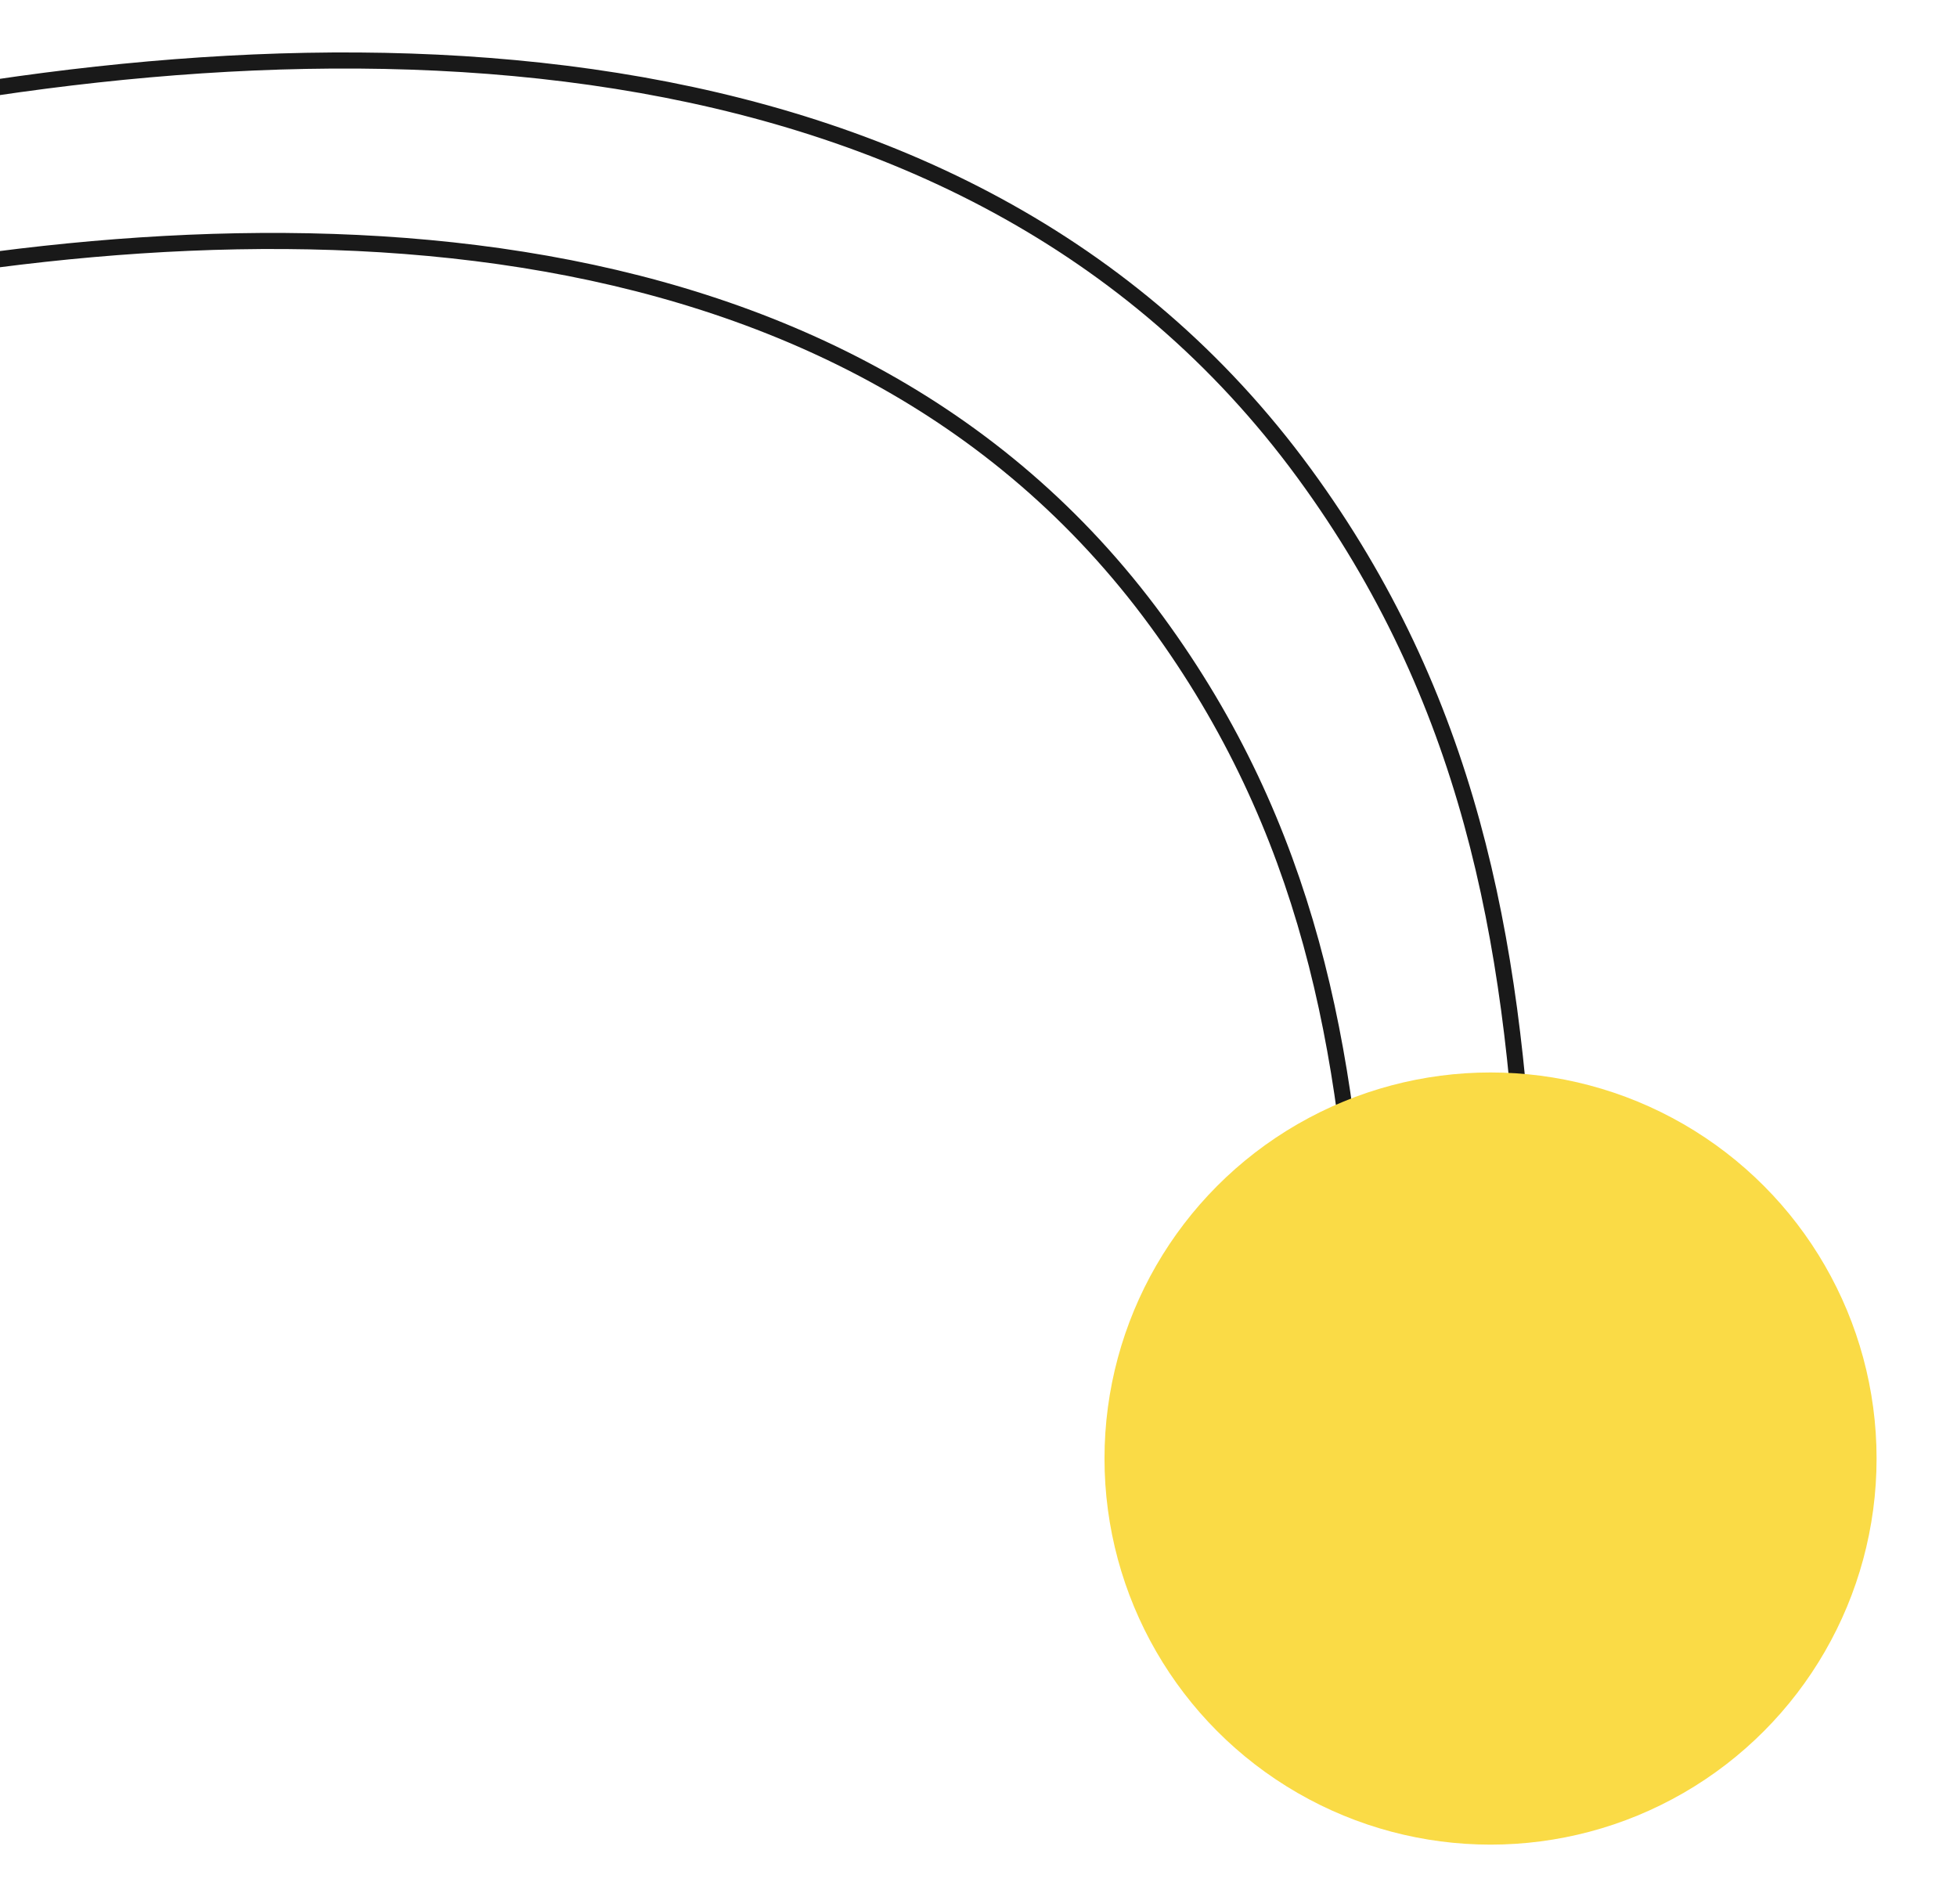 <?xml version="1.0" encoding="UTF-8"?>
<svg id="Layer_1" data-name="Layer 1" xmlns="http://www.w3.org/2000/svg" viewBox="0 0 365 355">
  <defs>
    <style>
      .cls-1 {
        fill: none;
        stroke: #191919;
        stroke-linecap: round;
        stroke-miterlimit: 10;
        stroke-width: 3px;
      }

      .cls-2 {
        fill: #fadb46;
      }
    </style>
  </defs>
  <path class="cls-1" d="m302.6,315c-19.45-29.09-16.72-64.14-17.96-90.1-2.39-50.28-10.83-94.9-41.4-136.64C179.42,1.1,59.07,1.93-38.87,23.32c-19.22,4.2-39.77,9.12-52.93,24.91-8.09,9.71-12.77,22.21-13.05,34.84"/>
  <path class="cls-1" d="m270.42,324.83c-17.92-26.81-15.41-59.11-16.55-83.03-2.2-46.34-9.98-87.46-38.15-125.92C156.91,35.56,46,36.32-44.25,56.03c-17.71,3.87-36.65,8.41-48.78,22.95-7.46,8.95-11.77,20.46-12.02,32.11"/>
  <circle class="cls-2" cx="278" cy="272" r="72"/>
</svg>